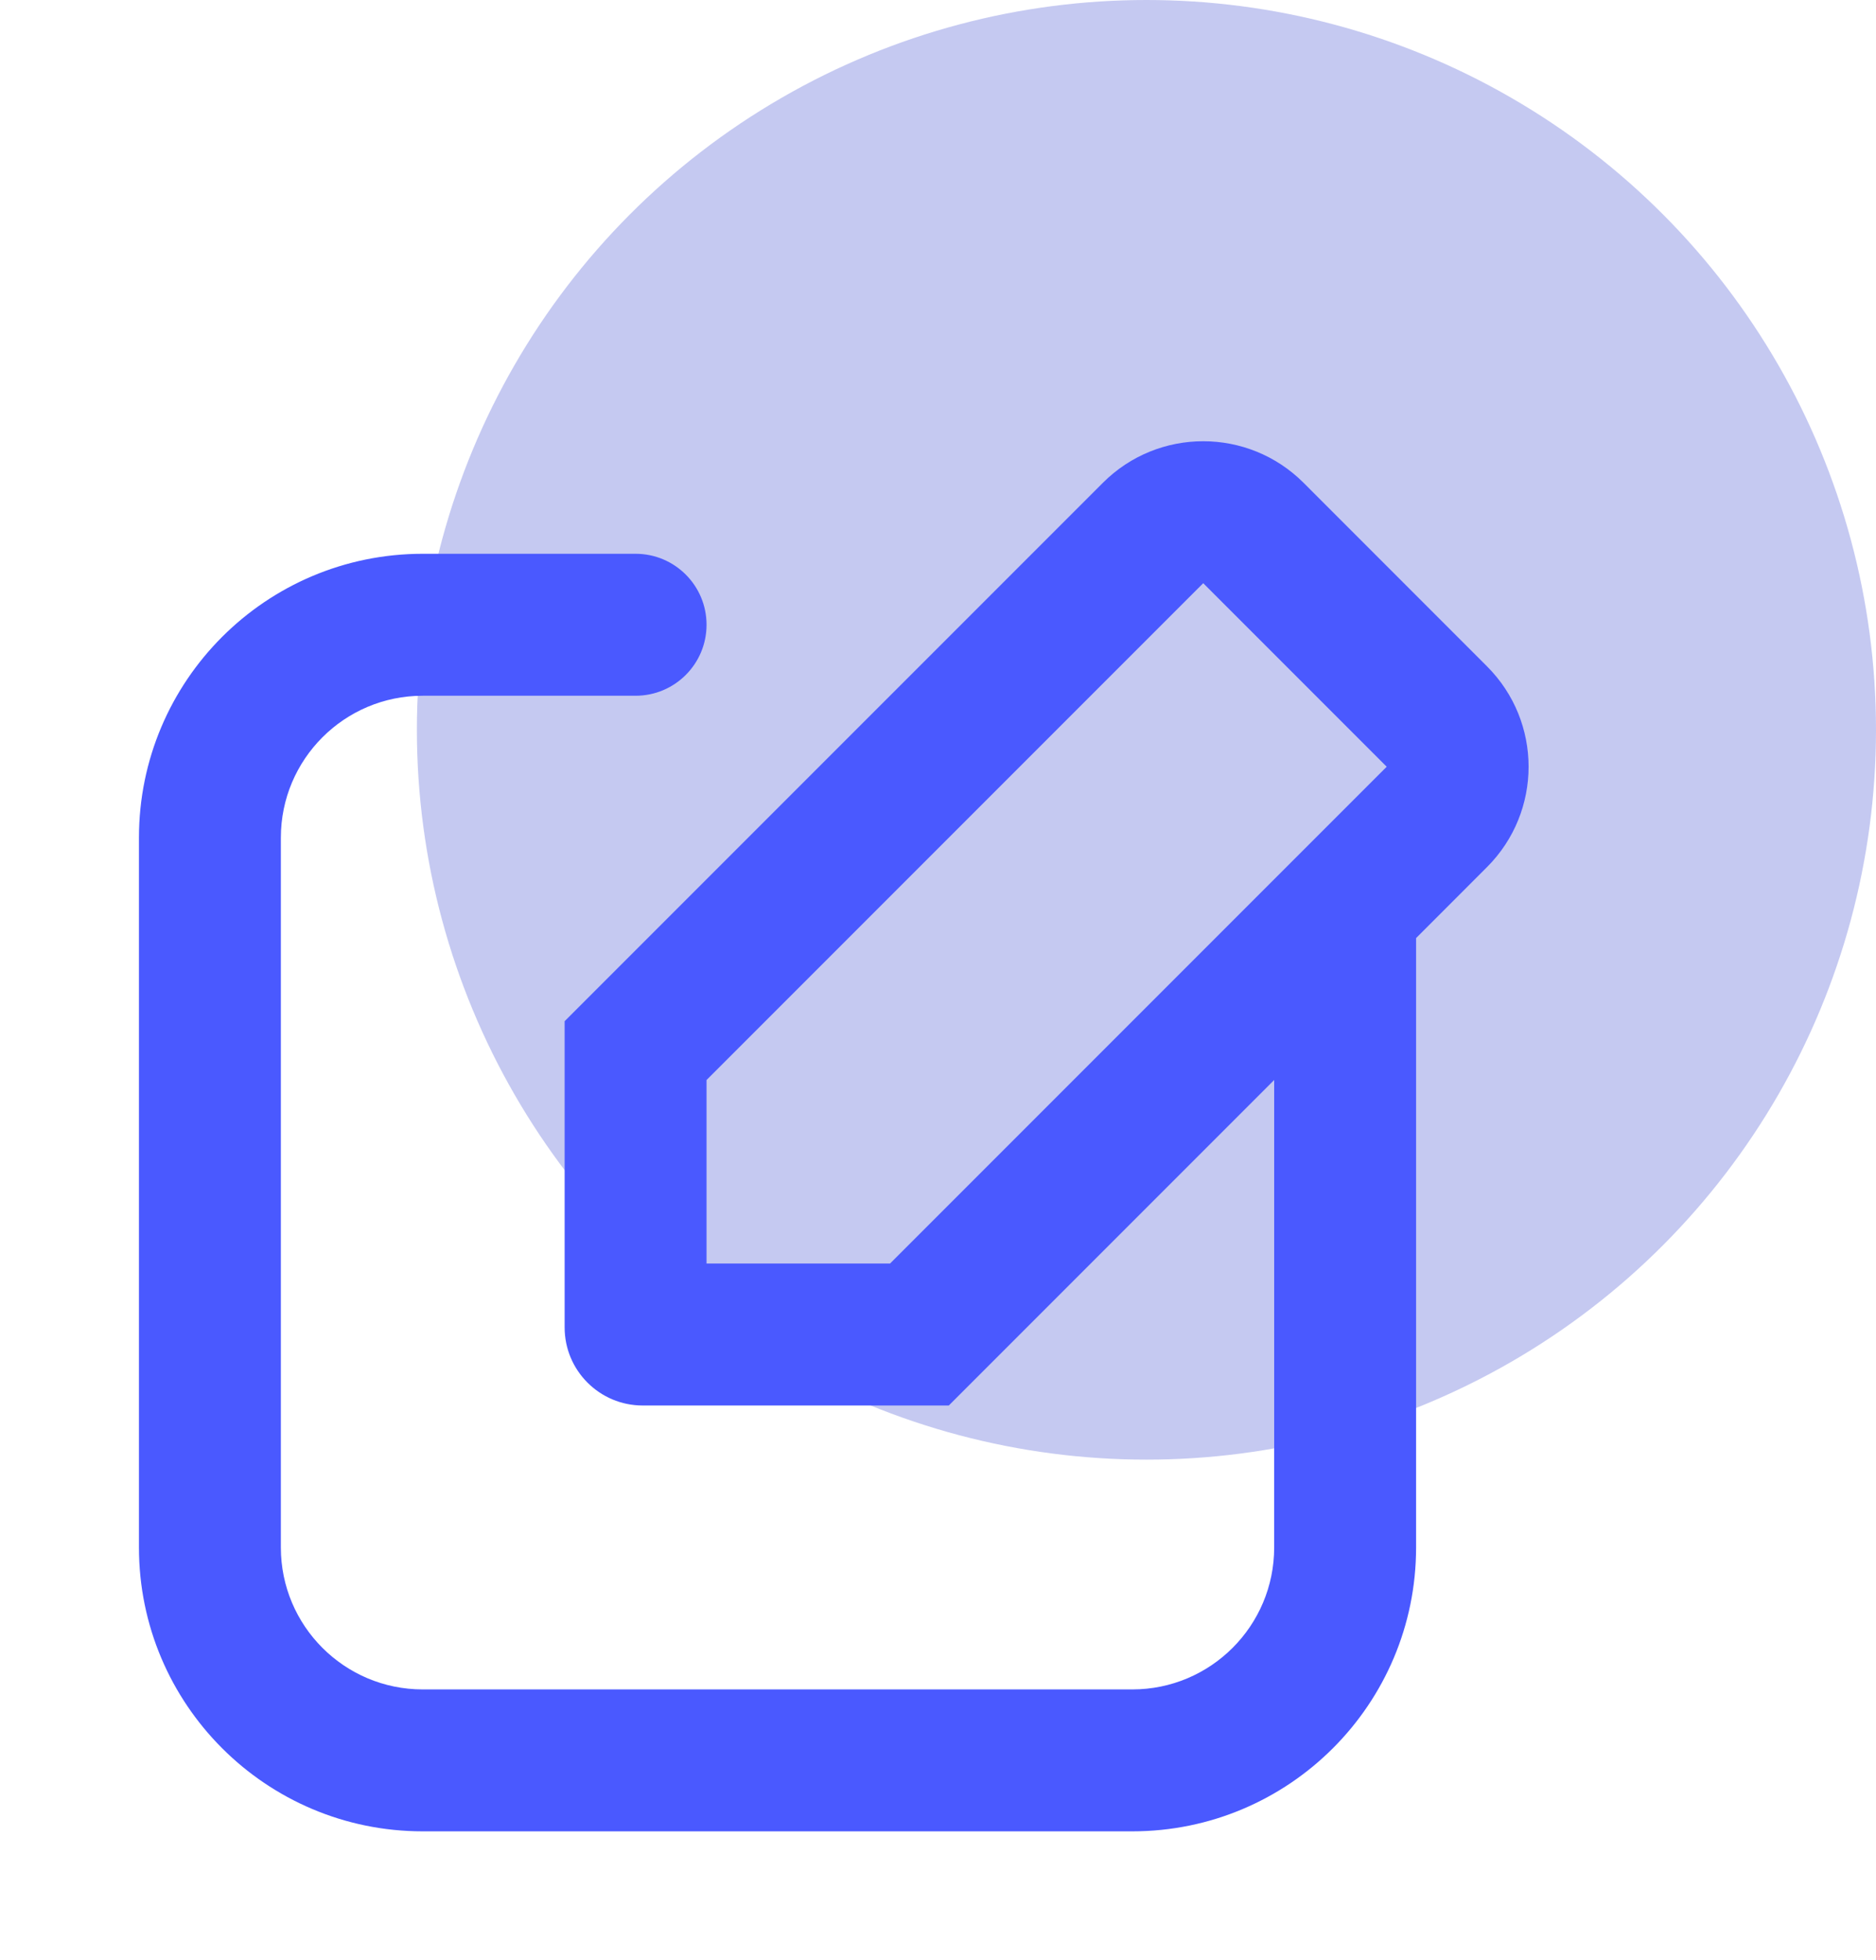 <svg width="45" height="47" viewBox="0 0 45 47" fill="none" xmlns="http://www.w3.org/2000/svg">
<circle cx="27.5" cy="17.5" r="17.5" fill="#B7BCED" fill-opacity="0.8"/>
<path d="M33.968 22.494V37.106C33.968 40.865 30.92 43.913 27.16 43.913H10.141C6.381 43.913 3.333 40.865 3.333 37.106V20.087C3.333 16.327 6.381 13.279 10.141 13.279H15.246C16.186 13.279 16.948 14.041 16.948 14.981C16.948 15.921 16.186 16.683 15.246 16.683H10.141C8.261 16.683 6.737 18.207 6.737 20.087V37.106C6.737 38.986 8.261 40.51 10.141 40.51H27.16C29.04 40.51 30.564 38.986 30.564 37.106V25.897L22.759 33.702H15.417C14.383 33.702 13.544 32.864 13.544 31.83V24.487L26.455 11.577C27.784 10.248 29.939 10.248 31.269 11.577L35.669 15.978C36.999 17.307 36.999 19.462 35.669 20.792L33.968 22.494ZM21.349 30.298L33.263 18.385L28.862 13.984L16.948 25.897V30.298H21.349Z" fill="#4A59FF"/>
</svg>
